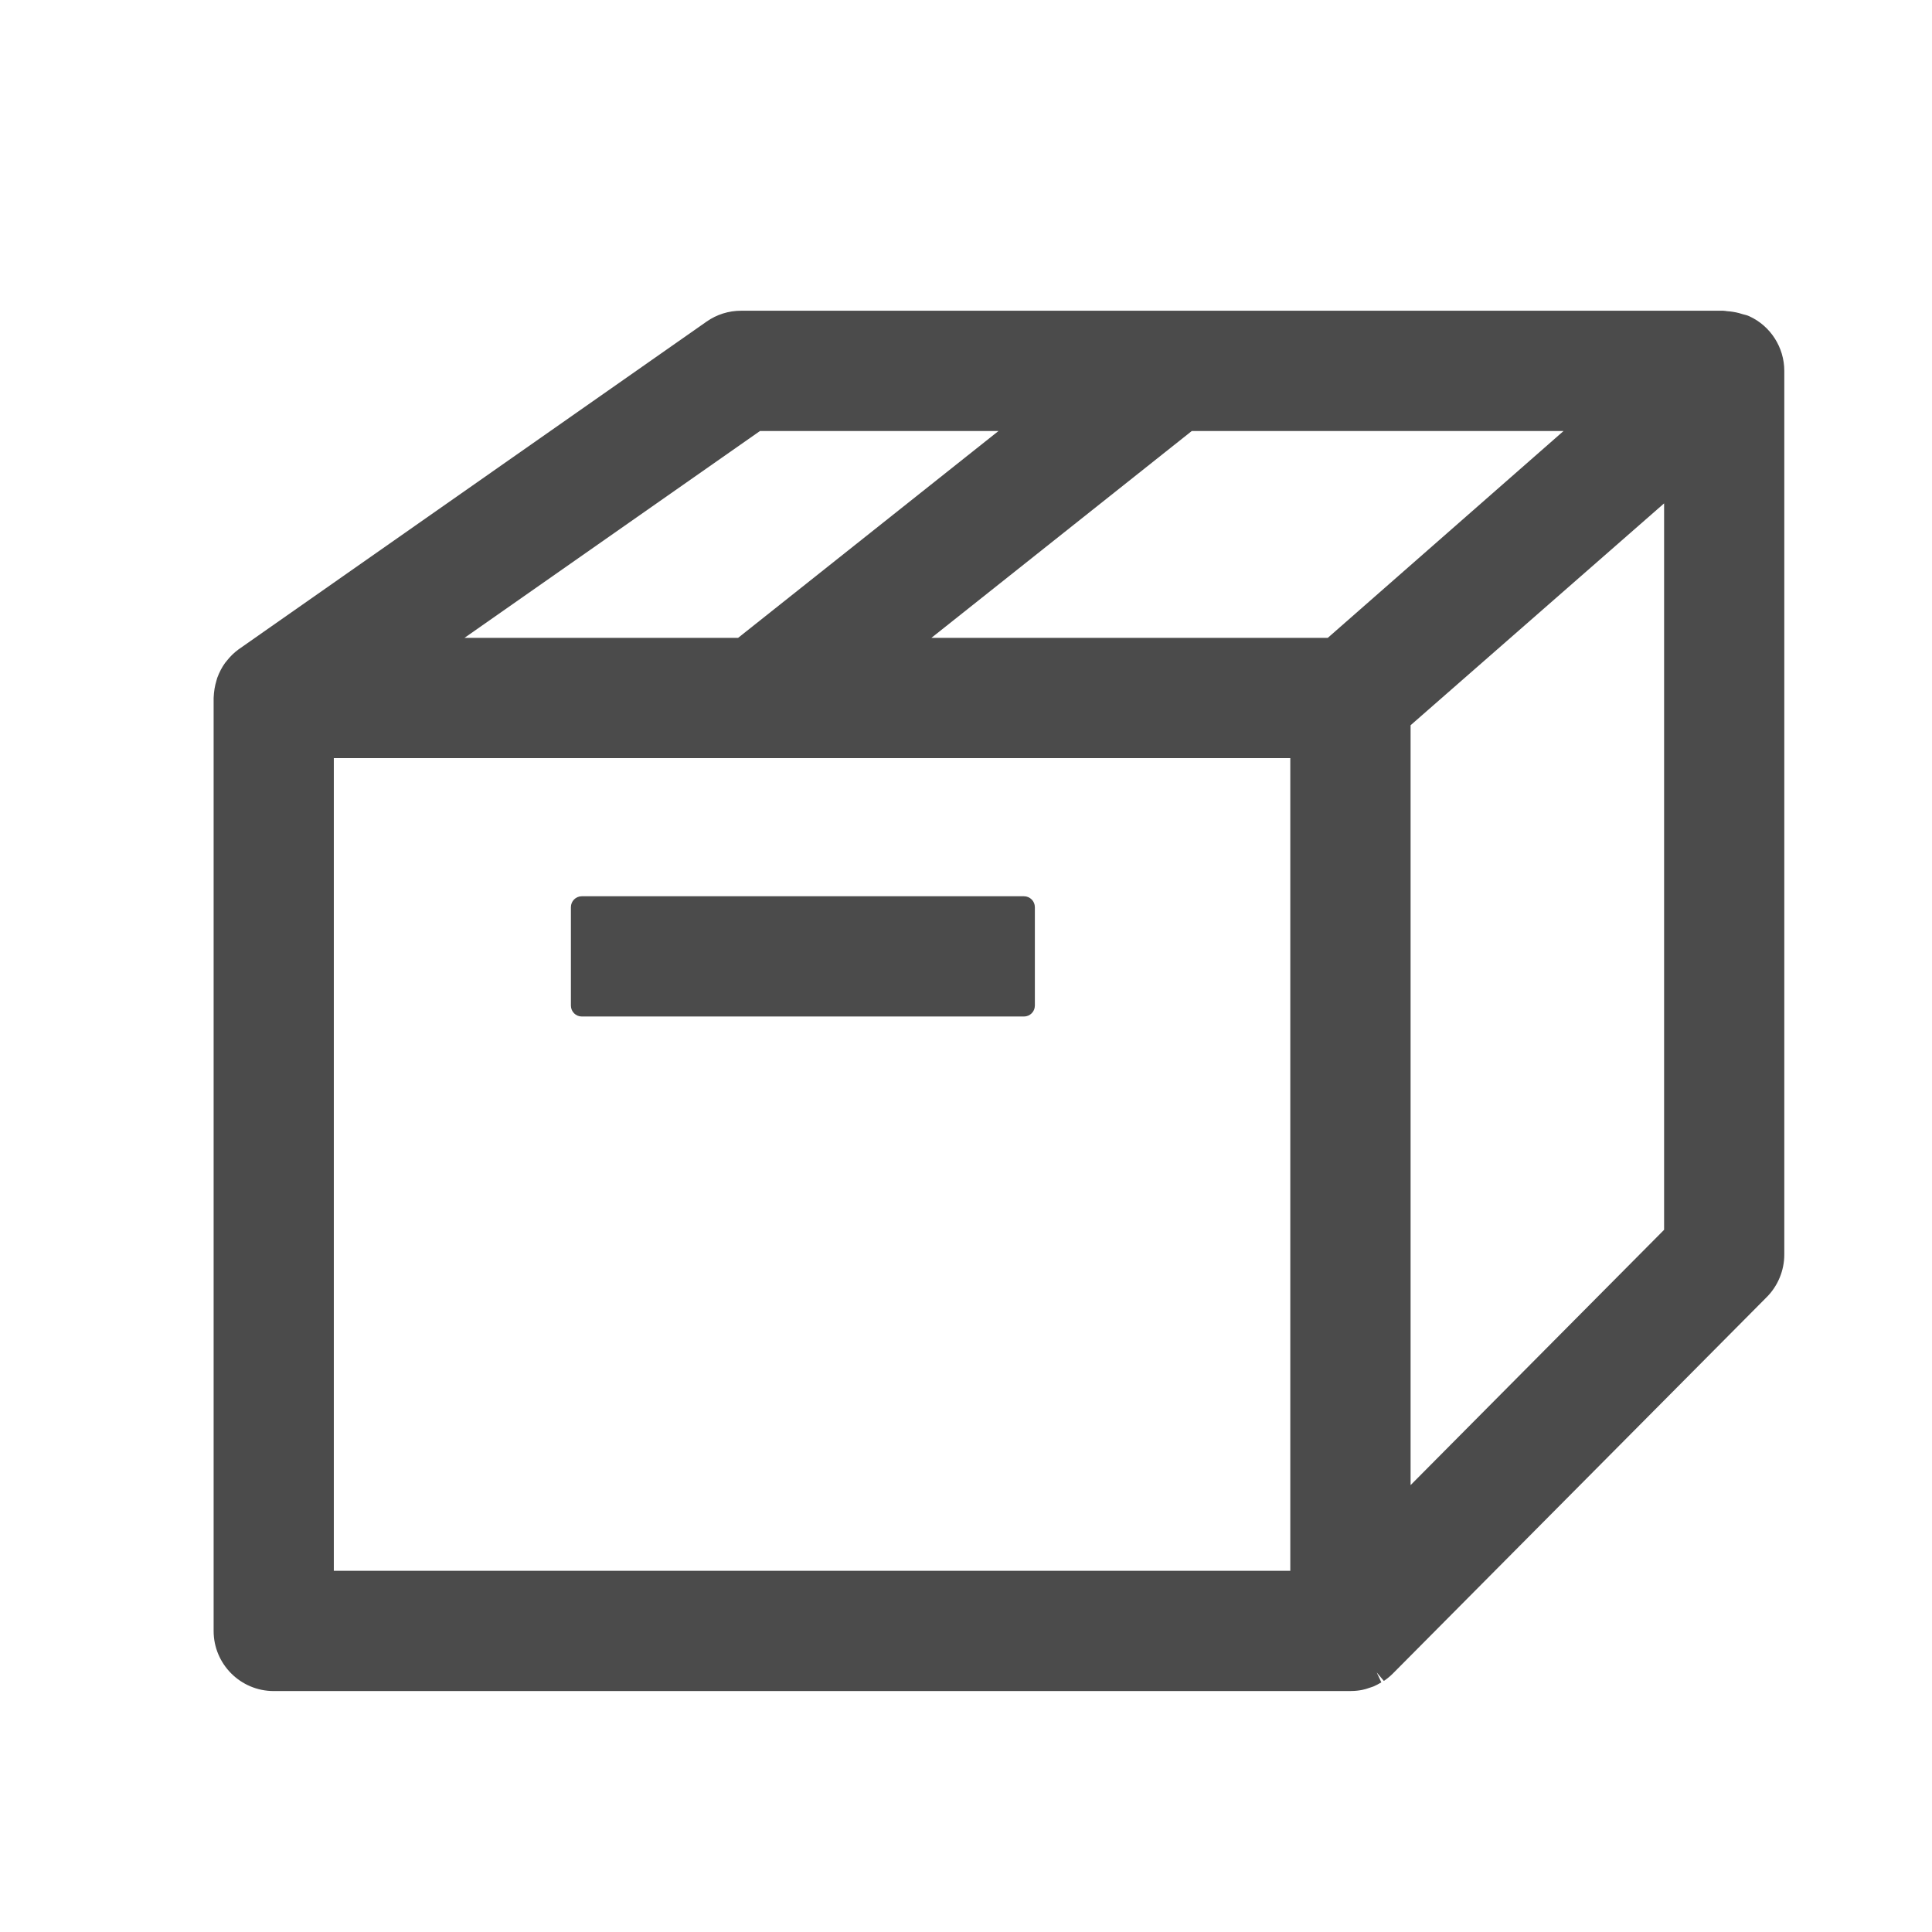 <?xml version="1.0" encoding="UTF-8" standalone="no"?>
<svg width="42px" height="42px" viewBox="0 0 42 42" version="1.1" xmlns="http://www.w3.org/2000/svg" xmlns:xlink="http://www.w3.org/1999/xlink">
    <!-- Generator: Sketch 41.2 (35397) - http://www.bohemiancoding.com/sketch -->
    <title>icon-box</title>
    <desc>Created with Sketch.</desc>
    <defs></defs>
    <g id="Page-1" stroke="none" stroke-width="1" fill="none" fill-rule="evenodd">
        <g id="icon-box" fill="#4B4B4B">
            <path d="M7.257,34.148 L28.05,34.148 L28.05,16.481 L7.257,16.481 L7.257,34.148 Z M33.99,9.37 L28.864,13.867 L20.247,13.867 L25.908,9.37 L33.99,9.37 Z M10.097,13.867 L16.521,9.37 L21.706,9.37 L16.045,13.867 L10.097,13.867 Z M36.176,10.943 L36.176,26.735 L30.665,32.285 L30.665,15.766 L36.176,10.943 Z M38.026,6.874 C37.981,6.853 37.94,6.844 37.89,6.832 L37.804,6.806 C37.718,6.784 37.631,6.77 37.546,6.765 C37.53,6.762 37.478,6.755 37.462,6.755 L16.11,6.755 C15.84,6.755 15.581,6.837 15.361,6.991 L5.183,14.119 C5.091,14.187 5.006,14.269 4.934,14.361 C4.928,14.367 4.898,14.404 4.893,14.411 C4.826,14.504 4.77,14.609 4.723,14.735 C4.722,14.736 4.706,14.793 4.706,14.794 C4.67,14.912 4.651,15.023 4.644,15.174 L4.644,35.456 C4.644,36.177 5.23,36.762 5.95,36.762 L29.357,36.762 L29.369,36.761 C29.452,36.761 29.533,36.753 29.613,36.737 C29.663,36.728 29.712,36.712 29.794,36.684 C29.802,36.681 29.848,36.666 29.856,36.663 C29.914,36.639 29.967,36.609 30.029,36.573 L29.929,36.358 L30.084,36.542 C30.155,36.494 30.217,36.443 30.273,36.388 C30.277,36.384 30.281,36.38 30.285,36.376 L38.409,28.196 C38.651,27.953 38.789,27.617 38.789,27.274 L38.789,8.062 C38.789,7.55 38.488,7.084 38.026,6.874 L38.026,6.874 Z" id="Fill-25"></path>
            <path d="M12.648,22.098 L22.26,22.098 C22.391,22.098 22.497,21.992 22.497,21.861 L22.497,19.721 C22.497,19.59 22.391,19.484 22.26,19.484 L12.648,19.484 C12.517,19.484 12.411,19.59 12.411,19.721 L12.411,21.861 C12.411,21.992 12.517,22.098 12.648,22.098" id="Fill-27"></path>
        </g>
    </g>
</svg>